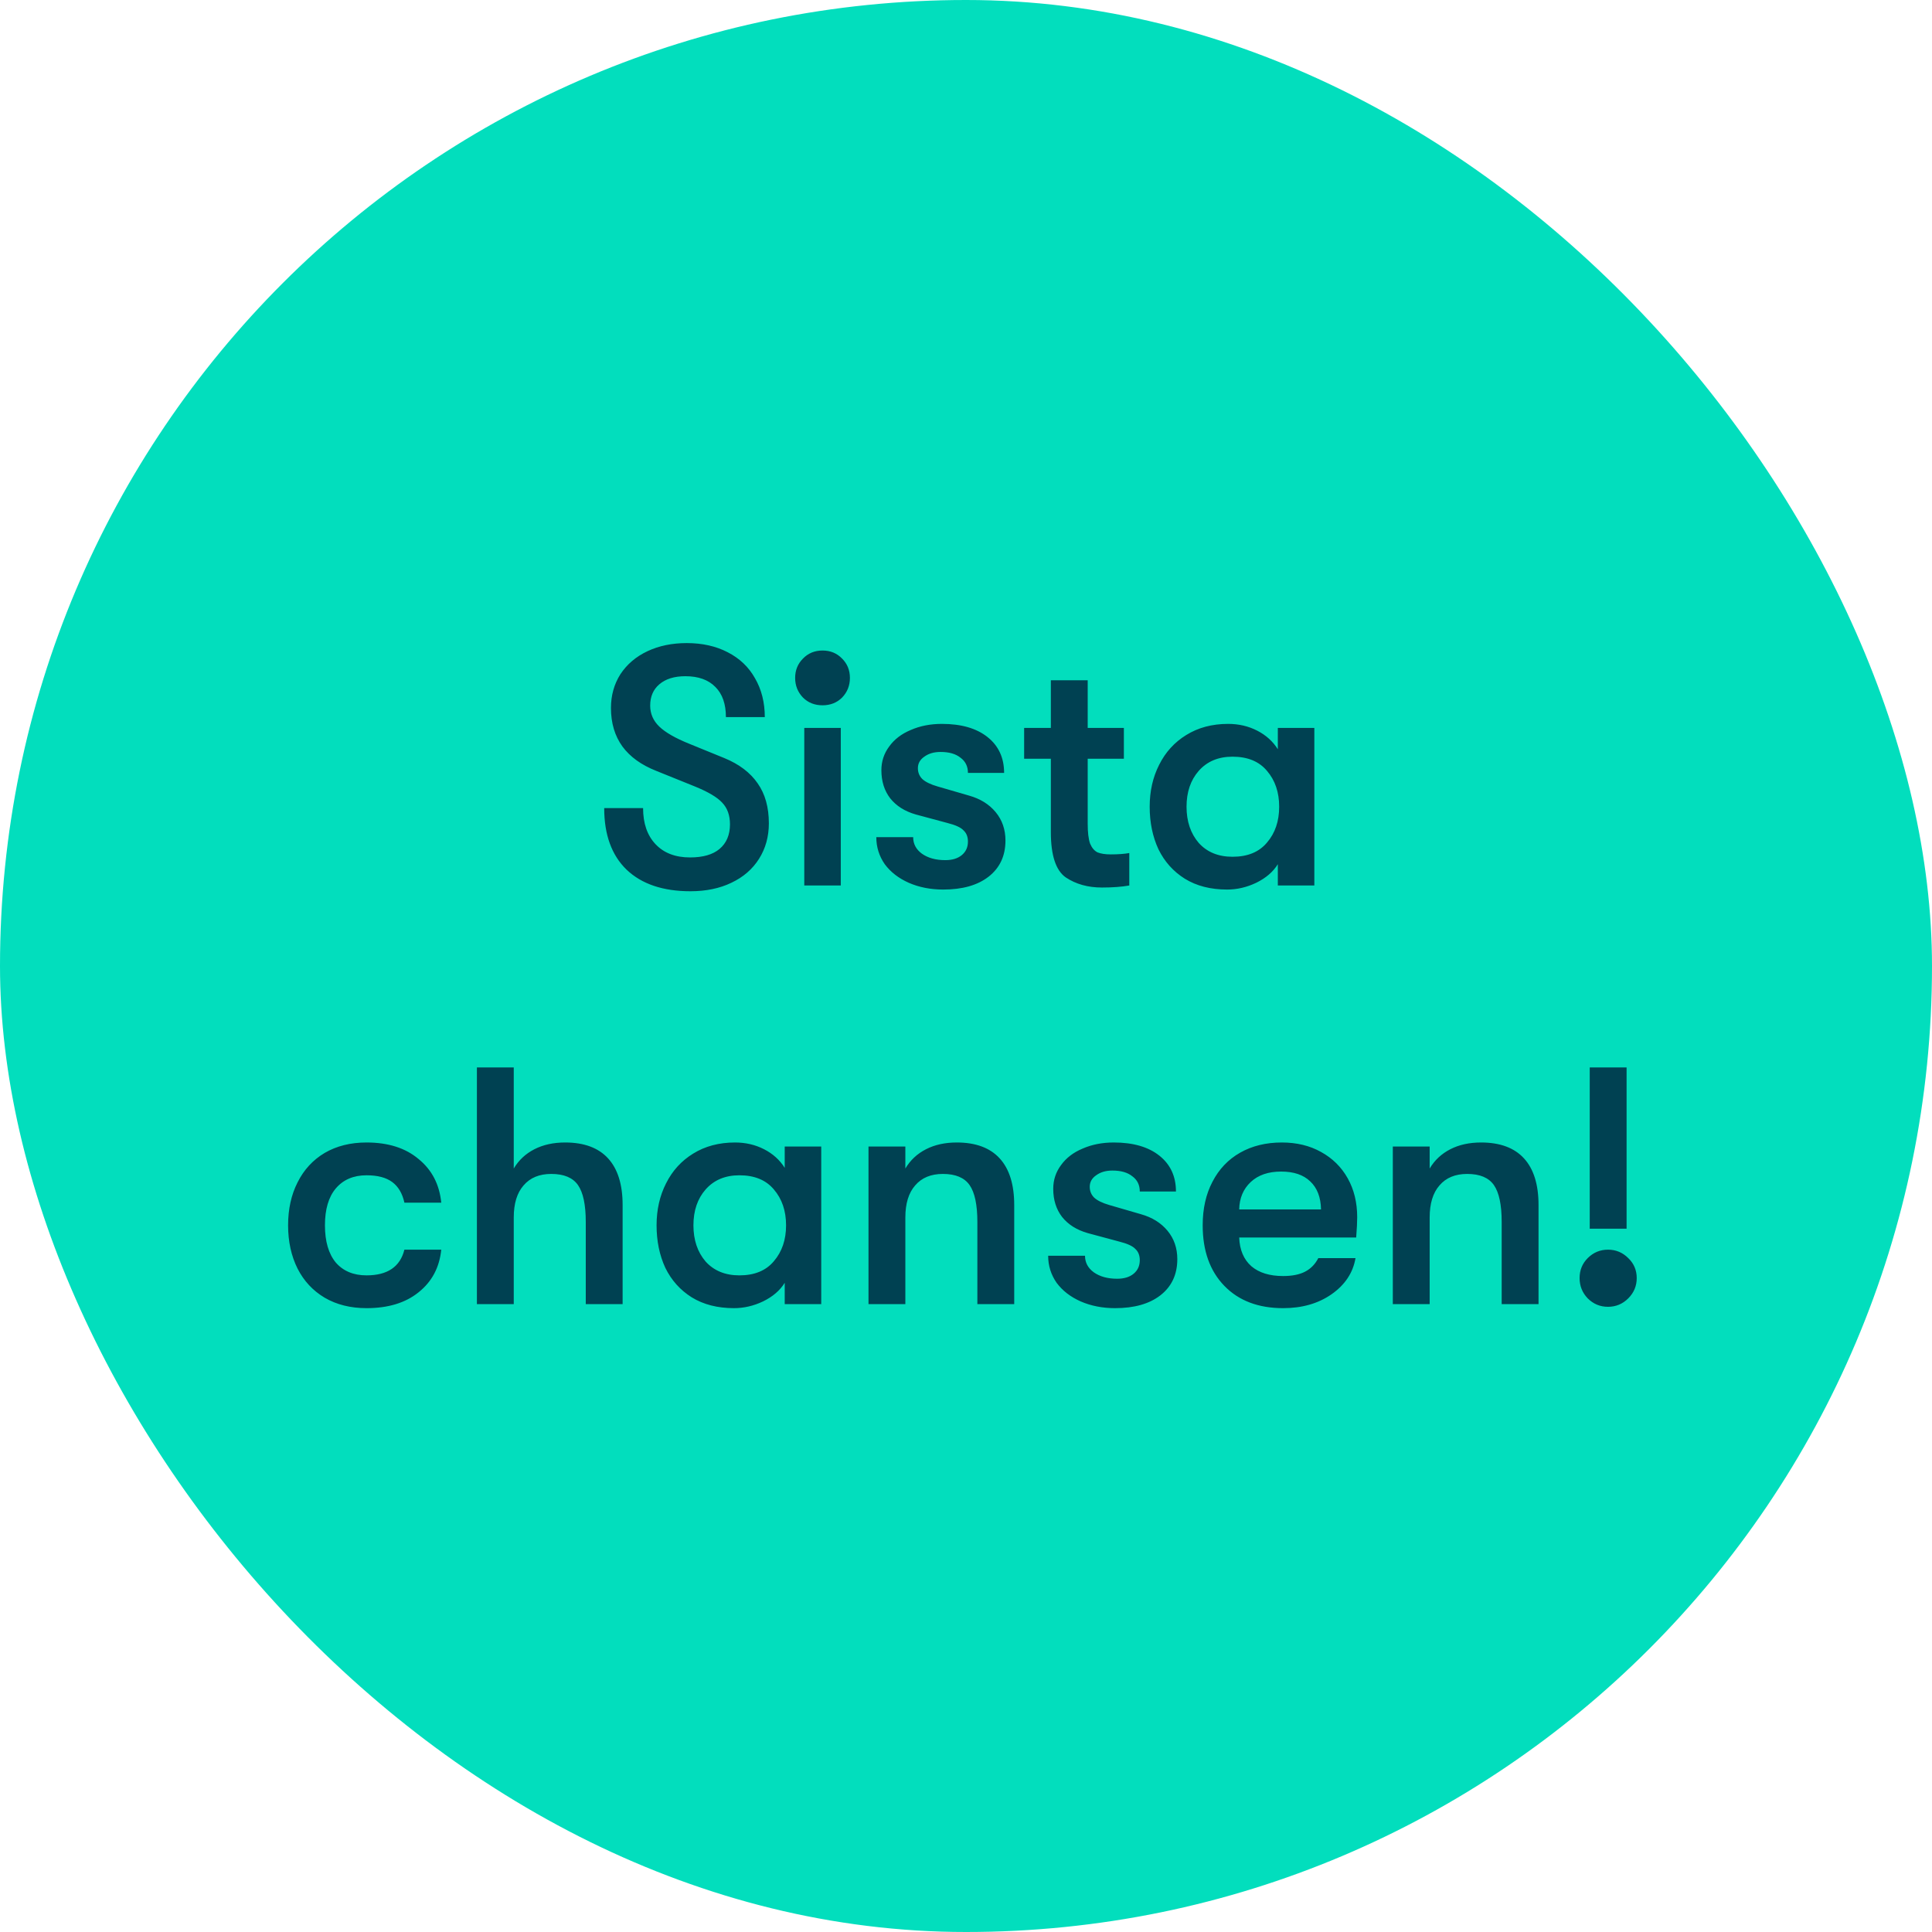 <svg width="120" height="120" viewBox="0 0 120 120" fill="none" xmlns="http://www.w3.org/2000/svg">
<rect width="120" height="120" rx="60" fill="#02DEBD"/>
<path d="M42.883 55.357C41.175 55.357 39.852 54.909 38.914 54.013C37.99 53.117 37.528 51.843 37.528 50.191H39.943C39.943 51.143 40.202 51.892 40.72 52.438C41.238 52.984 41.952 53.257 42.862 53.257C43.66 53.257 44.269 53.082 44.689 52.732C45.123 52.368 45.34 51.857 45.34 51.199C45.34 50.639 45.179 50.191 44.857 49.855C44.549 49.519 43.982 49.183 43.156 48.847L40.762 47.881C39.838 47.517 39.138 47.013 38.662 46.369C38.186 45.711 37.948 44.913 37.948 43.975C37.948 43.191 38.144 42.491 38.536 41.875C38.942 41.259 39.502 40.783 40.216 40.447C40.93 40.111 41.742 39.943 42.652 39.943C43.618 39.943 44.465 40.132 45.193 40.51C45.935 40.888 46.502 41.427 46.894 42.127C47.3 42.827 47.503 43.632 47.503 44.542H45.088C45.088 43.73 44.871 43.107 44.437 42.673C44.003 42.225 43.38 42.001 42.568 42.001C41.882 42.001 41.343 42.169 40.951 42.505C40.573 42.827 40.384 43.268 40.384 43.828C40.384 44.332 40.573 44.766 40.951 45.13C41.329 45.494 41.952 45.851 42.82 46.201L44.983 47.083C45.907 47.461 46.6 47.986 47.062 48.658C47.524 49.316 47.755 50.142 47.755 51.136C47.755 51.962 47.552 52.697 47.146 53.341C46.74 53.985 46.166 54.482 45.424 54.832C44.696 55.182 43.849 55.357 42.883 55.357ZM51.089 43.807C50.599 43.807 50.193 43.646 49.871 43.324C49.549 42.988 49.388 42.582 49.388 42.106C49.388 41.63 49.549 41.231 49.871 40.909C50.193 40.573 50.599 40.405 51.089 40.405C51.579 40.405 51.985 40.573 52.307 40.909C52.629 41.231 52.79 41.63 52.79 42.106C52.79 42.582 52.629 42.988 52.307 43.324C51.985 43.646 51.579 43.807 51.089 43.807ZM49.955 45.214H52.223V55H49.955V45.214ZM58.587 55.252C57.803 55.252 57.089 55.112 56.445 54.832C55.815 54.552 55.318 54.167 54.954 53.677C54.604 53.173 54.429 52.613 54.429 51.997H56.718C56.718 52.417 56.9 52.76 57.264 53.026C57.642 53.292 58.125 53.425 58.713 53.425C59.147 53.425 59.49 53.32 59.742 53.11C59.994 52.9 60.12 52.62 60.12 52.27C60.12 51.976 60.029 51.745 59.847 51.577C59.679 51.395 59.343 51.241 58.839 51.115L56.886 50.59C56.2 50.394 55.668 50.058 55.29 49.582C54.926 49.106 54.744 48.525 54.744 47.839C54.744 47.293 54.905 46.803 55.227 46.369C55.549 45.921 55.997 45.578 56.571 45.34C57.145 45.088 57.789 44.962 58.503 44.962C59.707 44.962 60.652 45.235 61.338 45.781C62.024 46.327 62.367 47.069 62.367 48.007H60.12C60.12 47.601 59.966 47.286 59.658 47.062C59.364 46.824 58.951 46.705 58.419 46.705C58.013 46.705 57.677 46.803 57.411 46.999C57.145 47.181 57.012 47.419 57.012 47.713C57.012 47.979 57.103 48.203 57.285 48.385C57.481 48.567 57.796 48.721 58.23 48.847L60.183 49.414C60.883 49.61 61.436 49.953 61.842 50.443C62.248 50.933 62.451 51.521 62.451 52.207C62.451 53.159 62.101 53.908 61.401 54.454C60.715 54.986 59.777 55.252 58.587 55.252ZM68.987 53.068C69.449 53.068 69.834 53.04 70.142 52.984V55C69.666 55.084 69.099 55.126 68.441 55.126C67.573 55.126 66.824 54.916 66.194 54.496C65.578 54.062 65.27 53.124 65.27 51.682V47.125H63.611V45.214H65.27V42.253H67.559V45.214H69.806V47.125H67.559V51.157C67.559 51.703 67.608 52.116 67.706 52.396C67.818 52.662 67.972 52.844 68.168 52.942C68.378 53.026 68.651 53.068 68.987 53.068ZM76.218 55.252C75.196 55.252 74.321 55.028 73.593 54.58C72.879 54.132 72.333 53.523 71.955 52.753C71.591 51.969 71.409 51.087 71.409 50.107C71.409 49.141 71.605 48.273 71.997 47.503C72.389 46.719 72.949 46.103 73.677 45.655C74.419 45.193 75.287 44.962 76.281 44.962C76.939 44.962 77.541 45.102 78.087 45.382C78.633 45.662 79.06 46.047 79.368 46.537V45.214H81.636V55H79.368V53.677C79.074 54.153 78.626 54.538 78.024 54.832C77.436 55.112 76.834 55.252 76.218 55.252ZM76.554 53.215C77.492 53.215 78.206 52.921 78.696 52.333C79.2 51.745 79.452 51.003 79.452 50.107C79.452 49.211 79.2 48.469 78.696 47.881C78.206 47.293 77.492 46.999 76.554 46.999C75.672 46.999 74.972 47.293 74.454 47.881C73.95 48.455 73.698 49.197 73.698 50.107C73.698 51.017 73.95 51.766 74.454 52.354C74.972 52.928 75.672 53.215 76.554 53.215ZM22.766 81.252C21.772 81.252 20.904 81.035 20.162 80.601C19.434 80.167 18.874 79.565 18.482 78.795C18.09 78.011 17.894 77.115 17.894 76.107C17.894 75.099 18.09 74.21 18.482 73.44C18.874 72.656 19.434 72.047 20.162 71.613C20.904 71.179 21.772 70.962 22.766 70.962C24.11 70.962 25.188 71.305 26 71.991C26.826 72.663 27.295 73.566 27.407 74.7H25.118C24.992 74.126 24.74 73.699 24.362 73.419C23.984 73.139 23.452 72.999 22.766 72.999C21.954 72.999 21.317 73.272 20.855 73.818C20.407 74.35 20.183 75.113 20.183 76.107C20.183 77.101 20.407 77.871 20.855 78.417C21.317 78.949 21.954 79.215 22.766 79.215C24.068 79.215 24.852 78.683 25.118 77.619H27.407C27.295 78.725 26.826 79.607 26 80.265C25.188 80.923 24.11 81.252 22.766 81.252ZM35.102 70.962C36.278 70.962 37.167 71.291 37.769 71.949C38.371 72.607 38.672 73.573 38.672 74.847V81H36.383V75.897C36.383 74.833 36.222 74.07 35.9 73.608C35.578 73.146 35.025 72.915 34.241 72.915C33.499 72.915 32.925 73.153 32.519 73.629C32.113 74.091 31.91 74.756 31.91 75.624V81H29.621V66.3H31.91V72.579C32.218 72.061 32.645 71.662 33.191 71.382C33.737 71.102 34.374 70.962 35.102 70.962ZM45.59 81.252C44.568 81.252 43.693 81.028 42.965 80.58C42.251 80.132 41.705 79.523 41.327 78.753C40.963 77.969 40.781 77.087 40.781 76.107C40.781 75.141 40.977 74.273 41.369 73.503C41.761 72.719 42.321 72.103 43.049 71.655C43.791 71.193 44.659 70.962 45.653 70.962C46.311 70.962 46.913 71.102 47.459 71.382C48.005 71.662 48.432 72.047 48.74 72.537V71.214H51.008V81H48.74V79.677C48.446 80.153 47.998 80.538 47.396 80.832C46.808 81.112 46.206 81.252 45.59 81.252ZM45.926 79.215C46.864 79.215 47.578 78.921 48.068 78.333C48.572 77.745 48.824 77.003 48.824 76.107C48.824 75.211 48.572 74.469 48.068 73.881C47.578 73.293 46.864 72.999 45.926 72.999C45.044 72.999 44.344 73.293 43.826 73.881C43.322 74.455 43.07 75.197 43.07 76.107C43.07 77.017 43.322 77.766 43.826 78.354C44.344 78.928 45.044 79.215 45.926 79.215ZM53.944 71.214H56.233V72.579C56.541 72.061 56.968 71.662 57.514 71.382C58.06 71.102 58.697 70.962 59.425 70.962C60.601 70.962 61.49 71.291 62.092 71.949C62.694 72.607 62.995 73.573 62.995 74.847V81H60.706V75.897C60.706 74.833 60.545 74.07 60.223 73.608C59.901 73.146 59.348 72.915 58.564 72.915C57.822 72.915 57.248 73.153 56.842 73.629C56.436 74.091 56.233 74.756 56.233 75.624V81H53.944V71.214ZM69.261 81.252C68.477 81.252 67.763 81.112 67.119 80.832C66.489 80.552 65.992 80.167 65.628 79.677C65.278 79.173 65.103 78.613 65.103 77.997H67.392C67.392 78.417 67.574 78.76 67.938 79.026C68.316 79.292 68.799 79.425 69.387 79.425C69.821 79.425 70.164 79.32 70.416 79.11C70.668 78.9 70.794 78.62 70.794 78.27C70.794 77.976 70.703 77.745 70.521 77.577C70.353 77.395 70.017 77.241 69.513 77.115L67.56 76.59C66.874 76.394 66.342 76.058 65.964 75.582C65.6 75.106 65.418 74.525 65.418 73.839C65.418 73.293 65.579 72.803 65.901 72.369C66.223 71.921 66.671 71.578 67.245 71.34C67.819 71.088 68.463 70.962 69.177 70.962C70.381 70.962 71.326 71.235 72.012 71.781C72.698 72.327 73.041 73.069 73.041 74.007H70.794C70.794 73.601 70.64 73.286 70.332 73.062C70.038 72.824 69.625 72.705 69.093 72.705C68.687 72.705 68.351 72.803 68.085 72.999C67.819 73.181 67.686 73.419 67.686 73.713C67.686 73.979 67.777 74.203 67.959 74.385C68.155 74.567 68.47 74.721 68.904 74.847L70.857 75.414C71.557 75.61 72.11 75.953 72.516 76.443C72.922 76.933 73.125 77.521 73.125 78.207C73.125 79.159 72.775 79.908 72.075 80.454C71.389 80.986 70.451 81.252 69.261 81.252ZM84.298 75.603C84.298 75.897 84.277 76.317 84.235 76.863H76.969C76.997 77.633 77.249 78.228 77.725 78.648C78.201 79.054 78.859 79.257 79.699 79.257C80.259 79.257 80.714 79.166 81.064 78.984C81.414 78.802 81.687 78.522 81.883 78.144H84.193C84.039 79.054 83.542 79.803 82.702 80.391C81.876 80.965 80.875 81.252 79.699 81.252C78.159 81.252 76.941 80.79 76.045 79.866C75.149 78.942 74.701 77.689 74.701 76.107C74.701 75.071 74.904 74.168 75.31 73.398C75.716 72.614 76.29 72.012 77.032 71.592C77.774 71.172 78.635 70.962 79.615 70.962C80.539 70.962 81.351 71.158 82.051 71.55C82.765 71.942 83.318 72.488 83.71 73.188C84.102 73.888 84.298 74.693 84.298 75.603ZM82.051 75.12C82.037 74.364 81.813 73.783 81.379 73.377C80.959 72.971 80.357 72.768 79.573 72.768C78.775 72.768 78.145 72.985 77.683 73.419C77.221 73.853 76.983 74.42 76.969 75.12H82.051ZM86.51 71.214H88.799V72.579C89.107 72.061 89.534 71.662 90.08 71.382C90.626 71.102 91.263 70.962 91.991 70.962C93.167 70.962 94.056 71.291 94.658 71.949C95.26 72.607 95.561 73.573 95.561 74.847V81H93.272V75.897C93.272 74.833 93.111 74.07 92.789 73.608C92.467 73.146 91.914 72.915 91.13 72.915C90.388 72.915 89.814 73.153 89.408 73.629C89.002 74.091 88.799 74.756 88.799 75.624V81H86.51V71.214ZM98.741 66.3H101.03V76.317H98.741V66.3ZM99.875 81.168C99.385 81.168 98.965 80.993 98.615 80.643C98.279 80.293 98.111 79.873 98.111 79.383C98.111 78.893 98.279 78.48 98.615 78.144C98.965 77.794 99.385 77.619 99.875 77.619C100.365 77.619 100.785 77.794 101.135 78.144C101.485 78.48 101.66 78.893 101.66 79.383C101.66 79.873 101.485 80.293 101.135 80.643C100.785 80.993 100.365 81.168 99.875 81.168Z" fill="#004152"/>
</svg>
